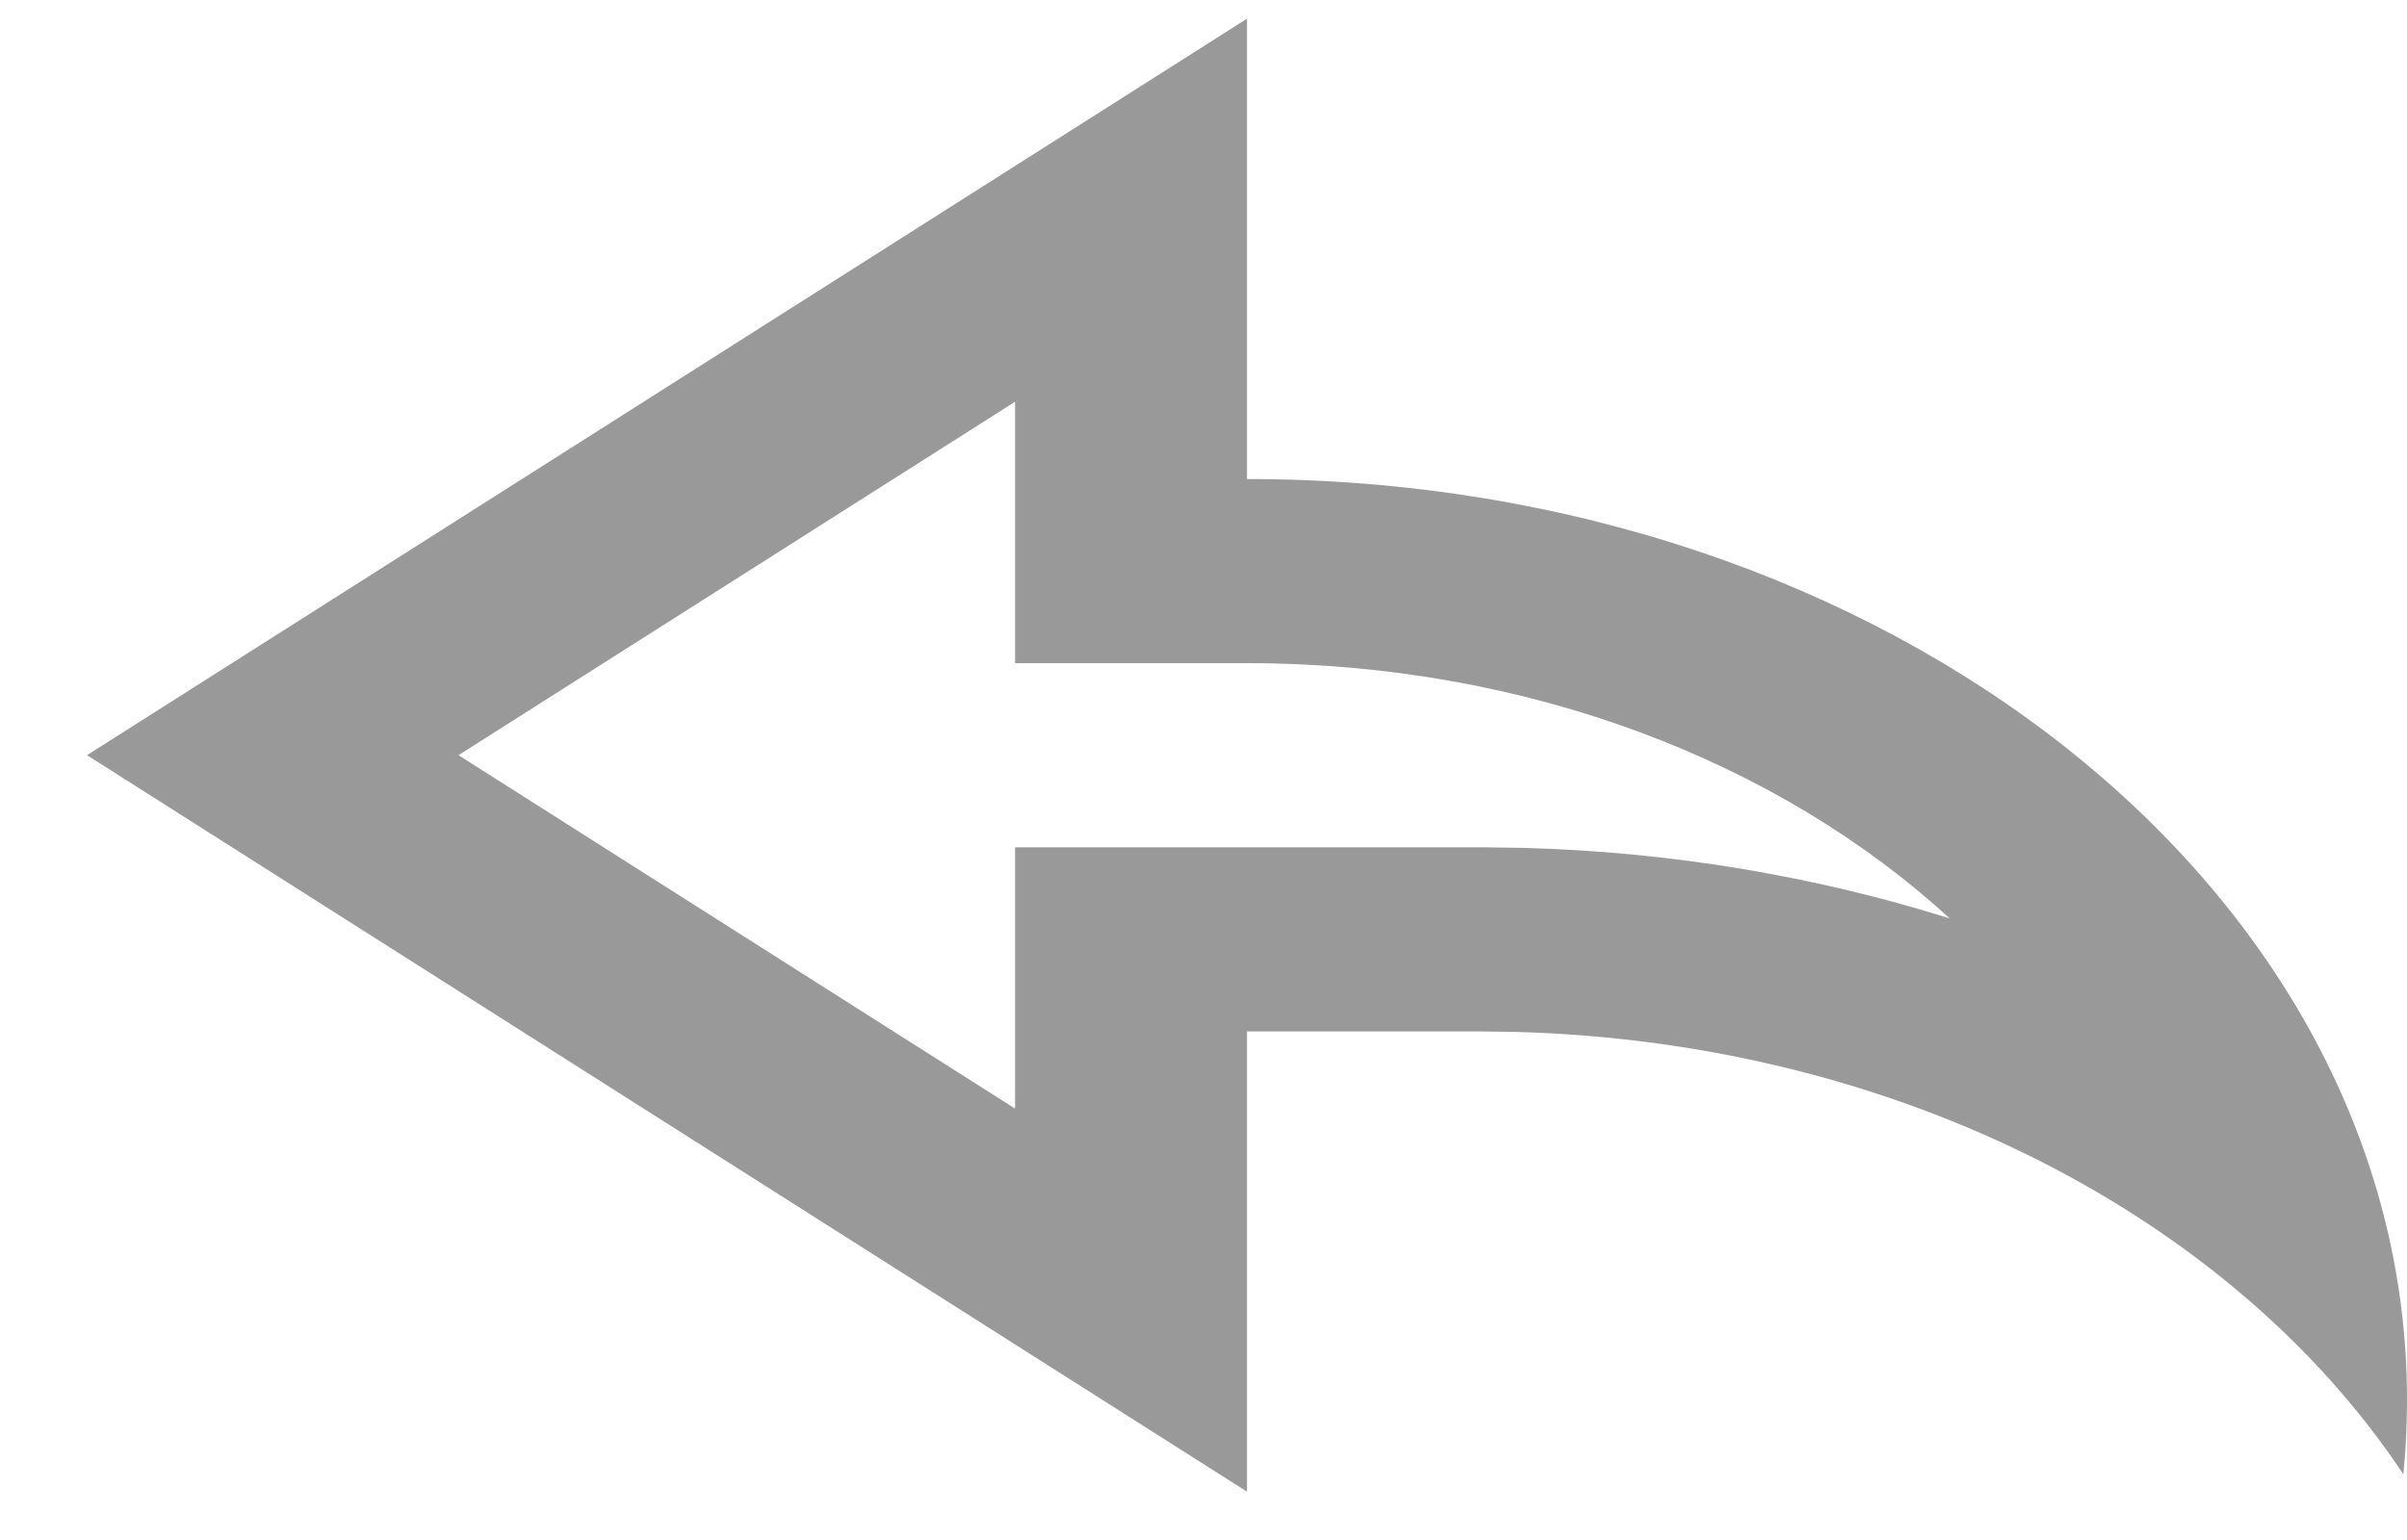 <svg width="25" height="16" viewBox="0 0 25 16" fill="none" xmlns="http://www.w3.org/2000/svg">
<path d="M12.952 15.498L0.904 7.846L12.952 0.194V4.977C19.606 4.977 25 9.259 25 14.542C25 14.803 24.988 15.061 24.962 15.317C23.199 12.663 19.745 10.83 15.739 10.721L15.362 10.716H12.952V15.498ZM10.543 8.803H15.403L15.821 8.809C17.369 8.851 18.862 9.106 20.25 9.542C18.482 7.918 15.868 6.89 12.952 6.89H10.543V4.174L4.762 7.846L10.543 11.518V8.803Z" fill="#999999"/>
</svg>
